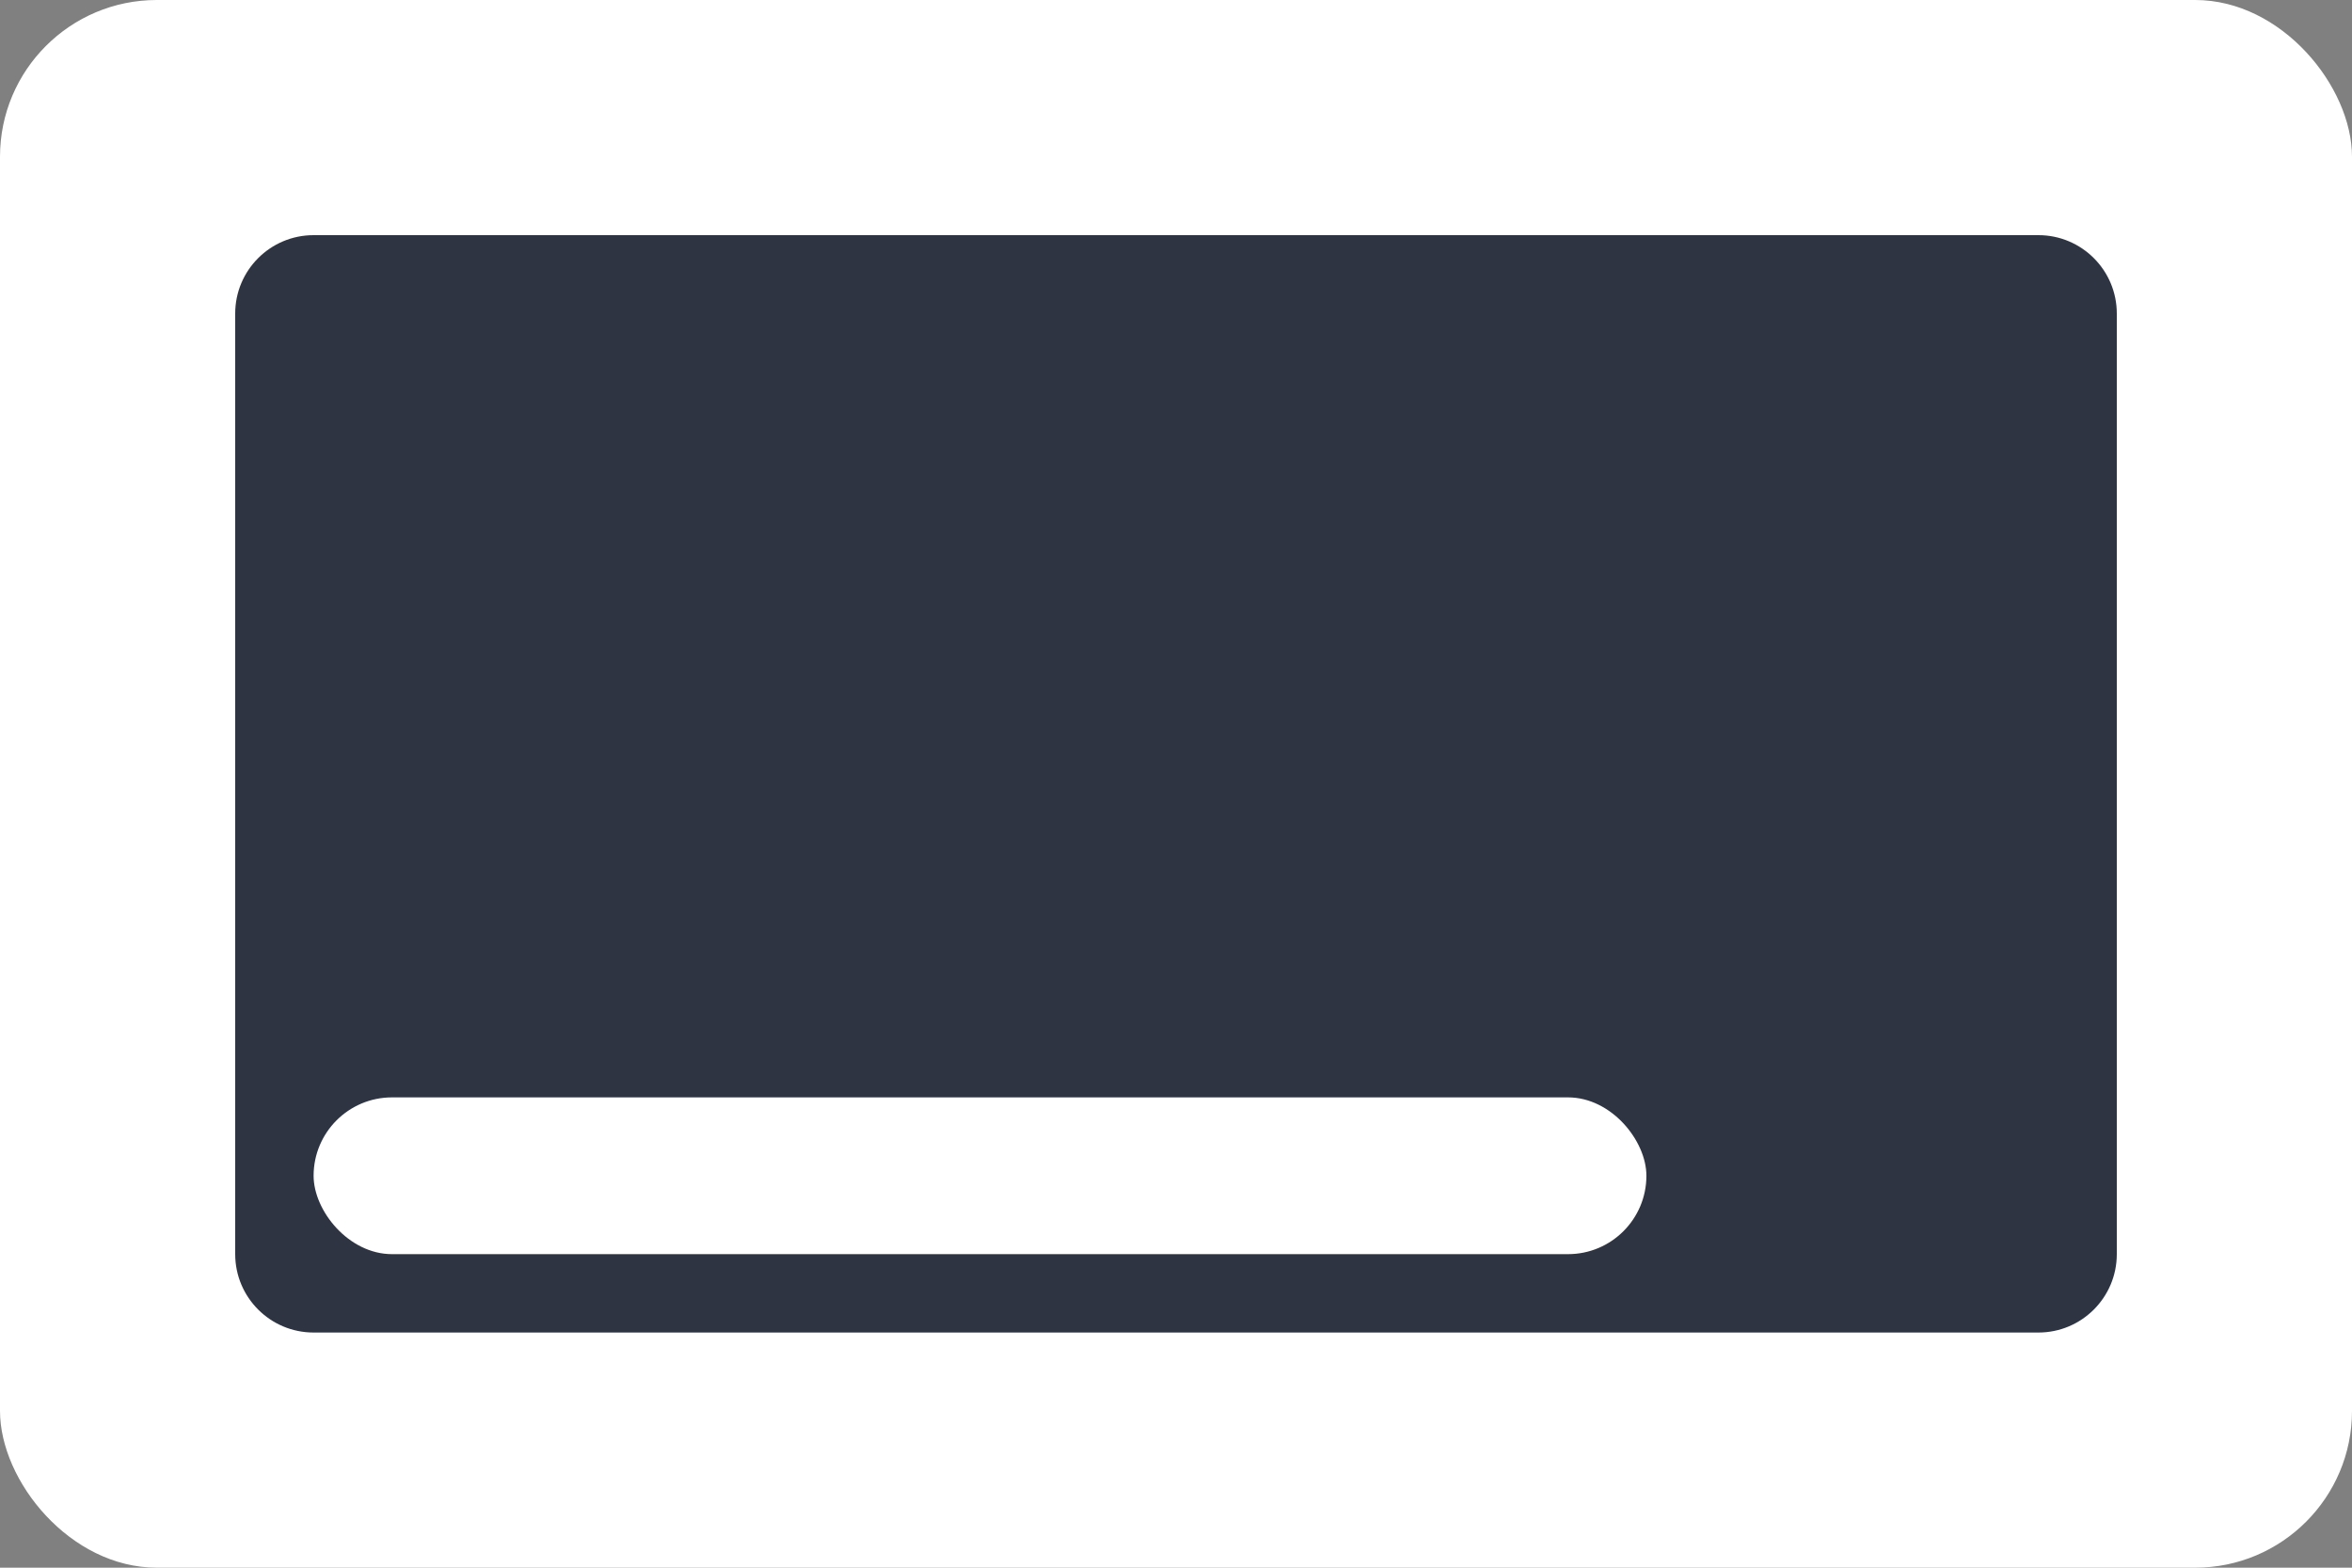 <svg width="30" height="20" viewBox="0 0 30 20" fill="none" xmlns="http://www.w3.org/2000/svg">
<rect x="0" y="0" width="30" height="20" fill="#808080" stroke="none"/>
<rect width="30" height="20" rx="2" fill="white"/>
<path d="M3 4C3 3.448 3.448 3 4 3H26C26.552 3 27 3.448 27 4V16C27 16.552 26.552 17 26 17H4C3.448 17 3 16.552 3 16V4Z" fill="#2F3443"/>
<rect x="4" y="14" width="17" height="2" rx="1" fill="white"/>
</svg>
